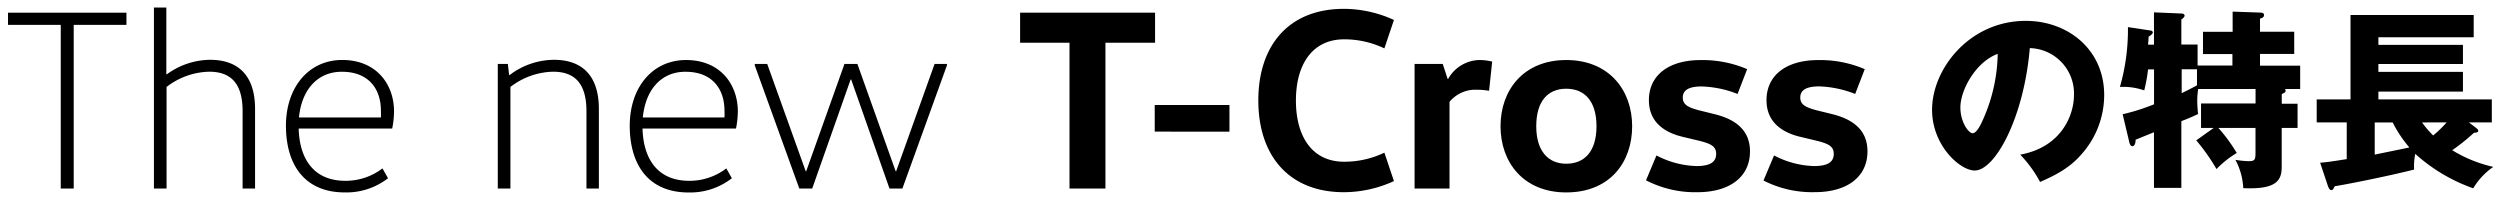 <svg xmlns="http://www.w3.org/2000/svg" width="449.39" height="36.12" viewBox="0 0 449.39 36.12">
  <title>tcross_detail_title</title>
  <g id="レイヤー_1" data-name="レイヤー 1">
    <g>
      <path d="M22.73,2.28V4.47H13.25V33.89H10.92V4.47H1.44V2.28Z"/>
      <path d="M43.61,33.89V20c0-4.88-2-7.11-6-7.11a13,13,0,0,0-7.67,2.74V33.89H27.67V1.35H29.9v12H30a13.41,13.41,0,0,1,7.76-2.6c5.3,0,8.09,3.07,8.09,8.83V33.89Z"/>
      <path d="M53.69,23.11c.14,5.44,2.7,9.39,8.37,9.39a10.86,10.86,0,0,0,6.69-2.23l1,1.77A12.23,12.23,0,0,1,62,34.59c-7.44,0-10.6-5.21-10.6-12s4-11.81,10.13-11.81,9.3,4.37,9.3,9.25a16.36,16.36,0,0,1-.33,3.07Zm0-2H68.47a11.93,11.93,0,0,0,0-1.21c0-4-2.28-7-7-7C57.22,12.88,54.25,15.95,53.74,21.11Z"/>
      <path d="M91.29,11.49l.23,2h.09a13.31,13.31,0,0,1,7.95-2.74c5.3,0,8.09,3.07,8.09,8.83V33.89h-2.23V20c0-4.88-2-7.11-6-7.11a13,13,0,0,0-7.67,2.74V33.89H89.48V11.49Z"/>
      <path d="M115.5,23.11c.14,5.44,2.7,9.39,8.37,9.39a10.86,10.86,0,0,0,6.69-2.23l1,1.77a12.23,12.23,0,0,1-7.76,2.56c-7.44,0-10.6-5.21-10.6-12s4-11.81,10.13-11.81,9.3,4.37,9.3,9.25a16.36,16.36,0,0,1-.33,3.07Zm0-2h14.73a11.93,11.93,0,0,0,0-1.21c0-4-2.28-7-7-7C119,12.88,116.06,15.95,115.55,21.11Z"/>
      <path d="M170.21,11.77l-8,22.12h-2.32L153,14.28h-.09L146,33.89h-2.32l-8-22.12v-.28h2.23l6.92,19.29h.09l6.88-19.29h2.32L161,30.78h.09L168,11.49h2.23Z"/>
      <path d="M207.63,2.28V7.68h-8.92V33.89h-6.46V7.68h-8.88V2.28Z"/>
      <path d="M207.57,23.66V18.88H221v4.79Z"/>
      <path d="M241.57,1.59a21.7,21.7,0,0,1,9,2l-1.72,5.11a16.57,16.57,0,0,0-7.25-1.63c-5.62,0-8.65,4.42-8.65,11s3,11,8.65,11a16.57,16.57,0,0,0,7.25-1.63l1.72,5.11a21.7,21.7,0,0,1-9,2c-9.95,0-15.38-6.65-15.38-16.5S231.63,1.59,241.57,1.59Z"/>
      <path d="M259.34,11.49l.88,2.7h.09A6.59,6.59,0,0,1,266,10.79a10.07,10.07,0,0,1,2.23.28l-.56,5.25a13.1,13.1,0,0,0-2.23-.19,6,6,0,0,0-4.88,2.18V33.89h-6.28V11.49Z"/>
      <path d="M281.54,34.59c-7.67,0-11.81-5.39-11.81-11.9s4.14-11.9,11.81-11.9,11.85,5.39,11.85,11.9S289.35,34.59,281.54,34.59Zm0-5.16c3.3,0,5.44-2.23,5.44-6.74s-2.14-6.74-5.44-6.74-5.39,2.23-5.39,6.74S278.33,29.43,281.54,29.43Z"/>
      <path d="M297.76,27.94a16.31,16.31,0,0,0,7.2,1.91c2.46,0,3.53-.74,3.53-2.18s-1.07-1.86-3.07-2.37l-2.93-.7c-3.11-.74-6.09-2.51-6.09-6.6,0-4.42,3.49-7.2,9.29-7.2a20.35,20.35,0,0,1,8.37,1.63l-1.72,4.46a19.09,19.09,0,0,0-6.46-1.35c-2.37,0-3.39.7-3.39,2s1,1.77,2.88,2.28l2.83.7c3.58.88,6.37,2.74,6.37,6.69,0,4.65-3.72,7.34-9.44,7.34a19.16,19.16,0,0,1-9.25-2.14Z"/>
      <path d="M318.9,27.94a16.31,16.31,0,0,0,7.2,1.91c2.46,0,3.53-.74,3.53-2.18s-1.07-1.86-3.07-2.37l-2.93-.7c-3.11-.74-6.09-2.51-6.09-6.6,0-4.42,3.49-7.2,9.29-7.2a20.35,20.35,0,0,1,8.37,1.63l-1.72,4.46A19.09,19.09,0,0,0,327,15.53c-2.37,0-3.39.7-3.39,2s1,1.77,2.88,2.28l2.83.7c3.58.88,6.37,2.74,6.37,6.69,0,4.65-3.72,7.34-9.44,7.34A19.16,19.16,0,0,1,317,32.45Z"/>
      <path d="M363.15,27.8c7.46-1.37,9.66-7.15,9.66-10.73a8.15,8.15,0,0,0-7.94-8.42c-1.07,12.58-6.26,22-9.9,22-2.68,0-7.67-4.54-7.67-10.9,0-7.39,6.74-16,16.85-16,7.53,0,14.09,5.12,14.09,13.34a16,16,0,0,1-4.06,10.62c-2.1,2.44-4.54,3.71-7.46,5A22.3,22.3,0,0,0,363.15,27.8Zm-10.76-8.49c0,2.65,1.48,4.64,2.2,4.64s1.48-1.55,1.86-2.44A30.08,30.08,0,0,0,359.1,9.68C355.11,11.16,352.39,16.22,352.39,19.31Z"/>
      <path d="M397.92,23h-2.27v-4.4h9.8V16H395.14a13.27,13.27,0,0,0-.17,2.2c0,.76.07,1.48.14,2.3-.55.28-2.2,1-3,1.27v12h-4.92v-10l-3.3,1.34c0,.34-.07,1.17-.58,1.17-.34,0-.48-.41-.55-.69l-1.2-5.05a38.27,38.27,0,0,0,5.64-1.79V12.47h-1.07a30.15,30.15,0,0,1-.69,3.78,11.29,11.29,0,0,0-4.37-.62,37.55,37.55,0,0,0,1.44-10.76l4.09.62c.17,0,.38.14.38.34s-.24.45-.76.76c0,.52-.07,1.1-.1,1.44h1.07V2.22l4.92.21c.27,0,.58.1.58.38s-.38.55-.58.69V8h2.92v3.78h6.26V9.72H396v-4h5.33V2.09l4.92.17c.21,0,.72,0,.72.45s-.41.52-.72.65V5.7h6.15v4h-6.15v2.1h7.22V16h-2.72a.45.45,0,0,1,.1.28c0,.31-.14.38-.69.62v1.75H413V23h-2.85v7c0,2.48-1,4.09-6.91,3.82a12,12,0,0,0-1.41-5.09,15.83,15.83,0,0,0,2.41.24c1.13,0,1.2-.34,1.2-1.58V23h-6.67a29.37,29.37,0,0,1,3.3,4.5,17.72,17.72,0,0,0-3.64,2.89,35.92,35.92,0,0,0-3.64-5.16Zm-3-10.55h-2.75v4.3c.58-.28,1.55-.76,2.75-1.41Z"/>
      <path d="M445.1,23c.14.1.38.28.38.52s-.31.34-.76.34A36.7,36.7,0,0,1,440.8,27a24.27,24.27,0,0,0,7.39,3,12.17,12.17,0,0,0-3.61,3.85,30.87,30.87,0,0,1-10.42-6.19,11.16,11.16,0,0,0-.21,2.82c-3.92,1-11.1,2.48-14.27,3-.28.55-.34.69-.62.69s-.48-.34-.69-1l-1.31-3.92c.89-.07,1.62-.14,4.78-.65V22h-5.4V17.87h6.08V2.7h22.14v4H427.53V8.07h15.2v3.44h-15.2v1.41h15.2v3.54h-15.2v1.41h20.39V22h-4.12Zm-12,3.51a22.42,22.42,0,0,1-3-4.5h-3.23v5.78Zm2.27-4.5a19.66,19.66,0,0,0,2,2.34A20.42,20.42,0,0,0,439.8,22Z"/>
    </g>
  </g>
</svg>
